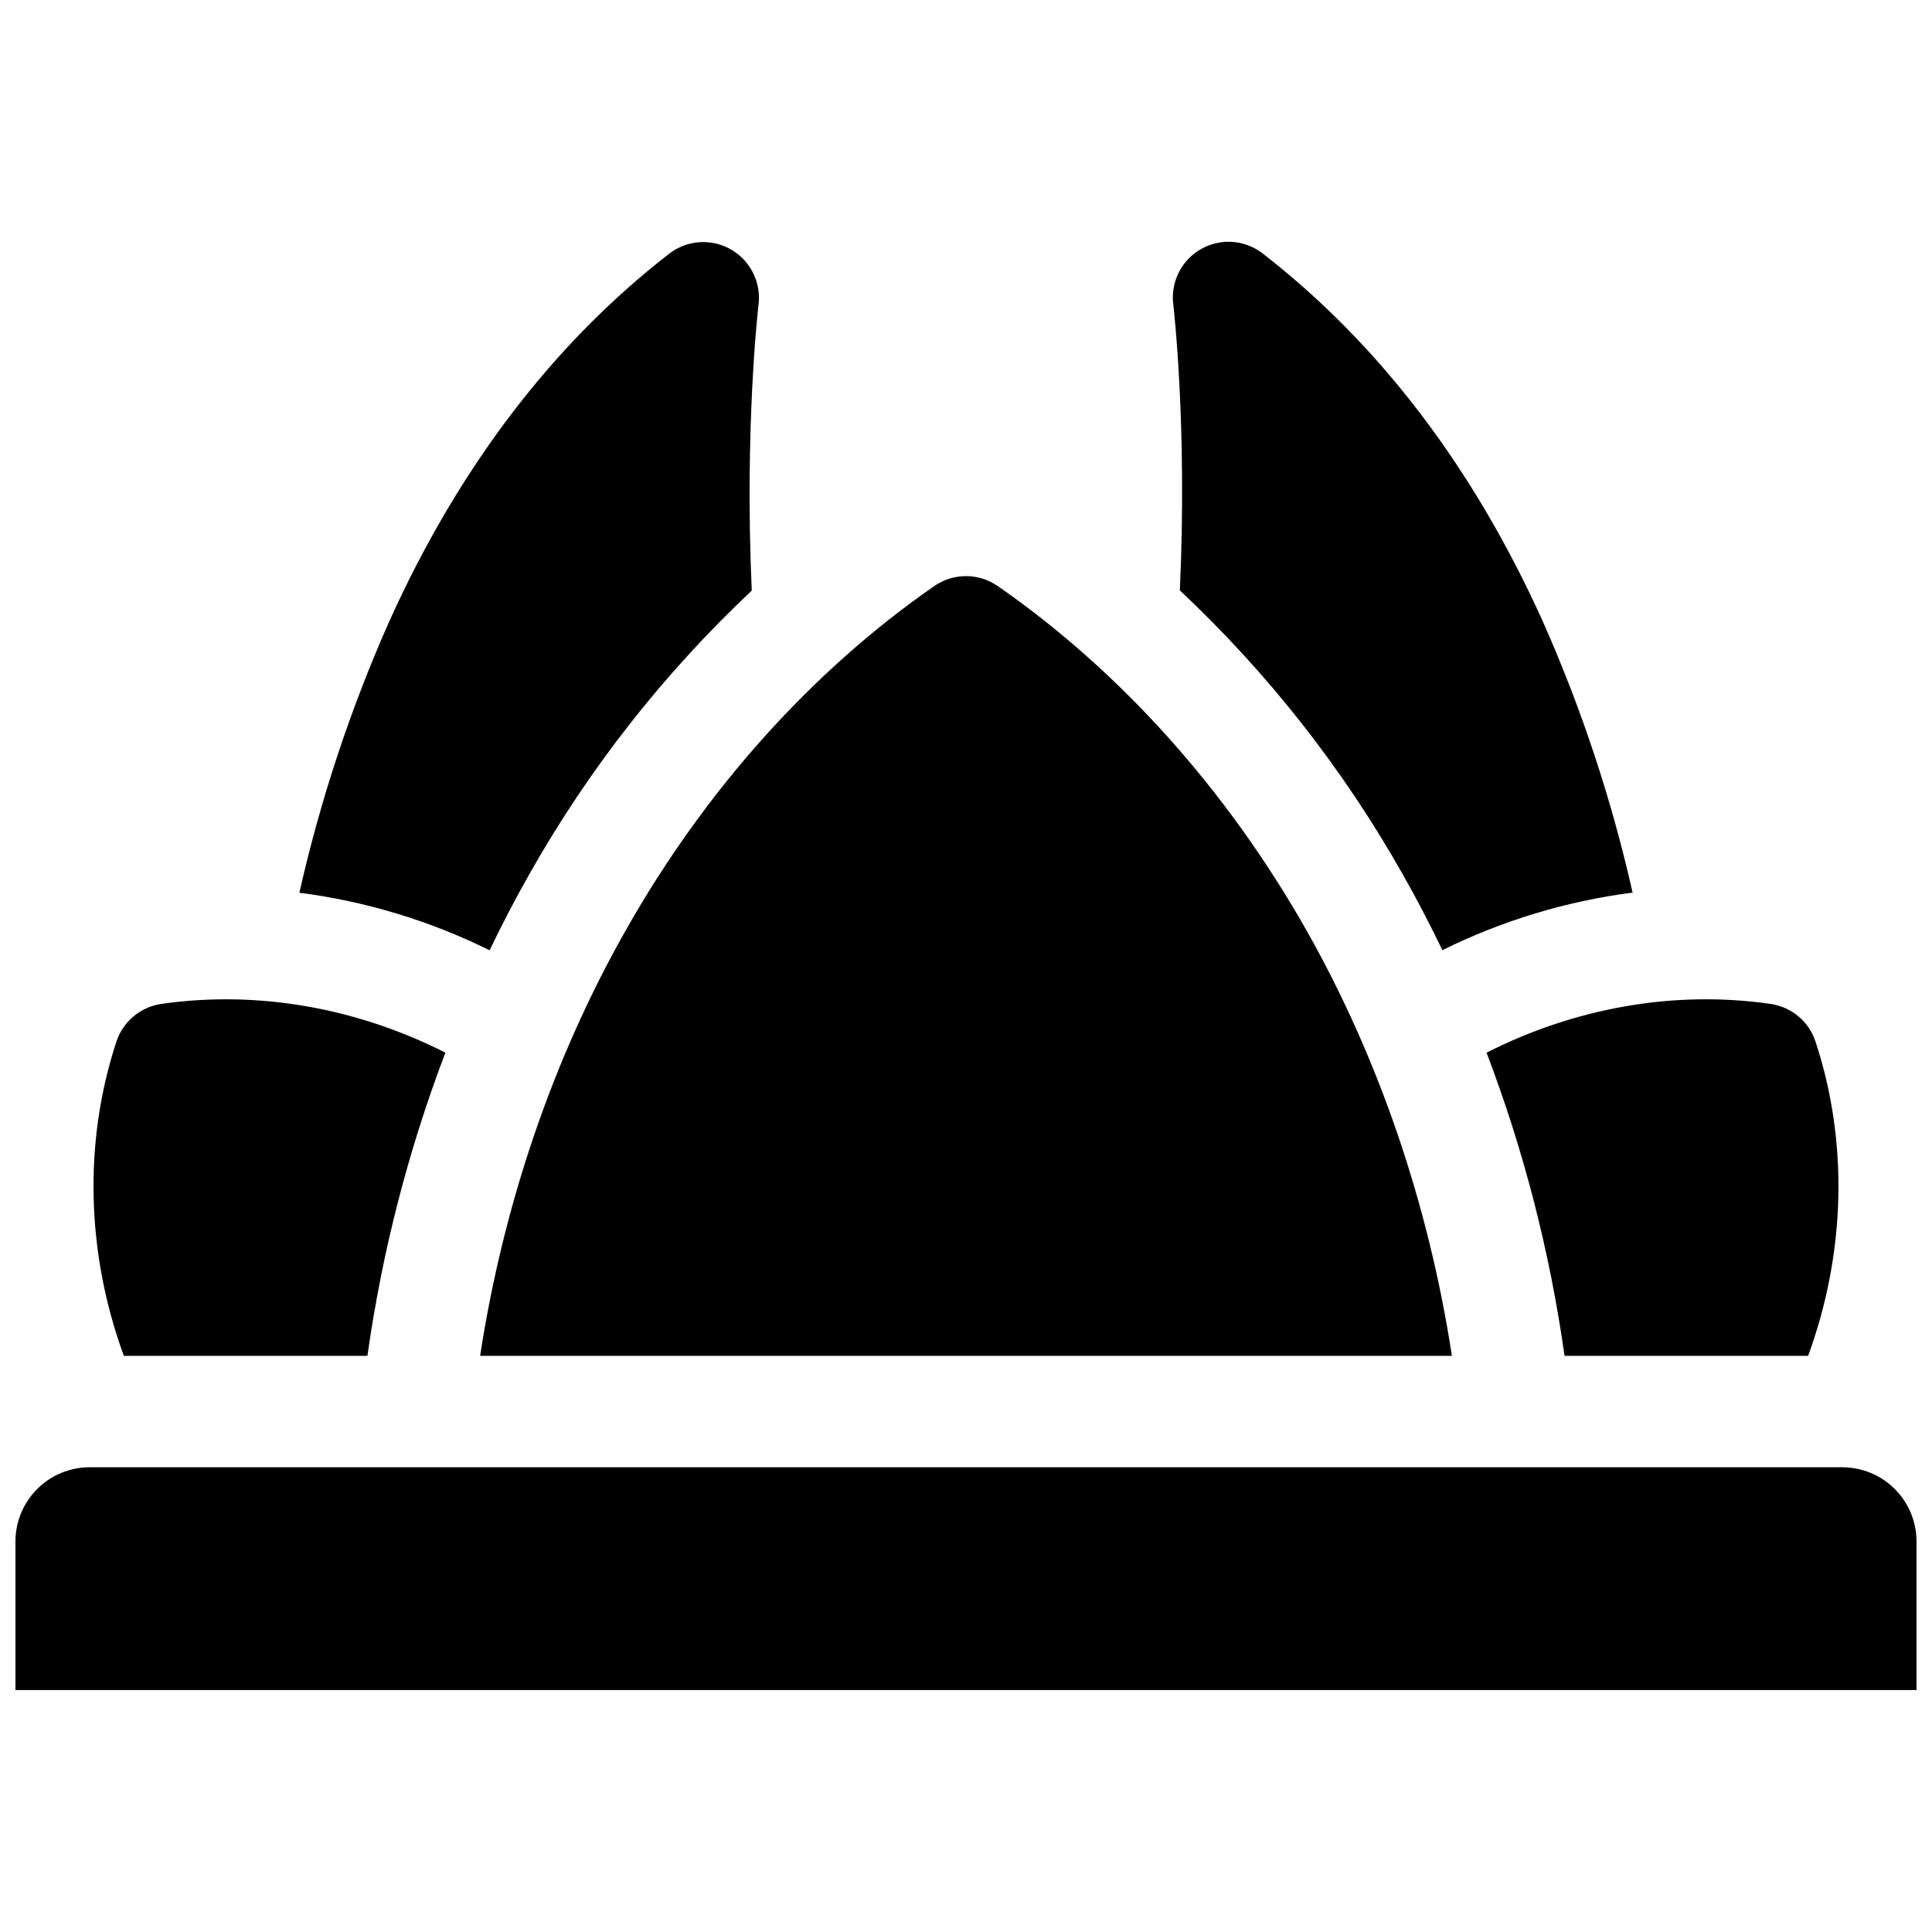 <?xml version="1.0" encoding="UTF-8"?>
<!-- Uploaded to: SVG Repo, www.svgrepo.com, Generator: SVG Repo Mixer Tools -->
<svg width="800px" height="800px" version="1.1" viewBox="144 144 512 512" xmlns="http://www.w3.org/2000/svg">
 <defs>
  <clipPath id="a">
   <path d="m148.09 532h503.81v60h-503.81z"/>
  </clipPath>
 </defs>
 <path d="m456.67 300.46c23.422 21.984 43.367 47.398 59.148 75.375 3.66 6.469 7.137 13.125 10.43 19.965v0.004c15.84-7.848 32.879-13 50.41-15.254-5.562-24.664-13.527-48.723-23.781-71.832-18.391-40.785-43.375-73.602-74.254-97.543-3.09-2.394-7-3.469-10.879-2.984-3.879 0.488-7.406 2.492-9.809 5.574s-3.484 6.992-3.008 10.871c0.09 0.777 3.75 32.332 1.742 75.824z"/>
 <path d="m284.18 375.84c15.758-27.949 35.664-53.348 59.043-75.324-1.969-43.66 1.762-75.473 1.801-75.855 0.457-3.867-0.629-7.758-3.023-10.828-2.398-3.07-5.91-5.066-9.773-5.559-3.859-0.492-7.762 0.562-10.852 2.934-30.879 23.941-55.863 56.758-74.254 97.543h0.004c-10.258 23.113-18.223 47.172-23.785 71.836 17.535 2.254 34.57 7.406 50.41 15.25 3.289-6.856 6.766-13.52 10.43-19.996z"/>
 <g clip-path="url(#a)">
  <path d="m632.22 532.84h-464.45c-5.219 0-10.227 2.074-13.914 5.762-3.691 3.691-5.766 8.699-5.766 13.918v39.359h503.81v-39.359c0-5.219-2.074-10.227-5.762-13.918-3.691-3.688-8.699-5.762-13.918-5.762z"/>
 </g>
 <path d="m271.23 503.32h257.54c-6.168-40.207-19.406-79.004-38.633-112.93-21.02-37.059-49.277-68.555-81.723-91.078-2.469-1.715-5.406-2.633-8.41-2.633-3.008 0-5.945 0.918-8.414 2.633-32.473 22.523-60.703 54.023-81.672 91.078-19.277 33.918-32.512 72.719-38.684 112.93z"/>
 <path d="m241.37 503.32c3.867-27.473 10.797-54.426 20.664-80.355-23.293-11.809-49.605-16.609-75.266-12.922v0.004c-2.723 0.391-5.277 1.535-7.383 3.305-2.106 1.766-3.676 4.09-4.535 6.699-8.855 26.914-7.871 56.355 1.969 83.266z"/>
 <path d="m558.62 503.32h64.551c9.84-26.914 10.824-56.355 1.969-83.266l-0.004-0.004c-0.855-2.609-2.426-4.934-4.531-6.699-2.106-1.77-4.664-2.914-7.383-3.305-25.664-3.699-51.977 1.094-75.266 12.922v-0.004c9.867 25.93 16.801 52.883 20.664 80.355z"/>
</svg>